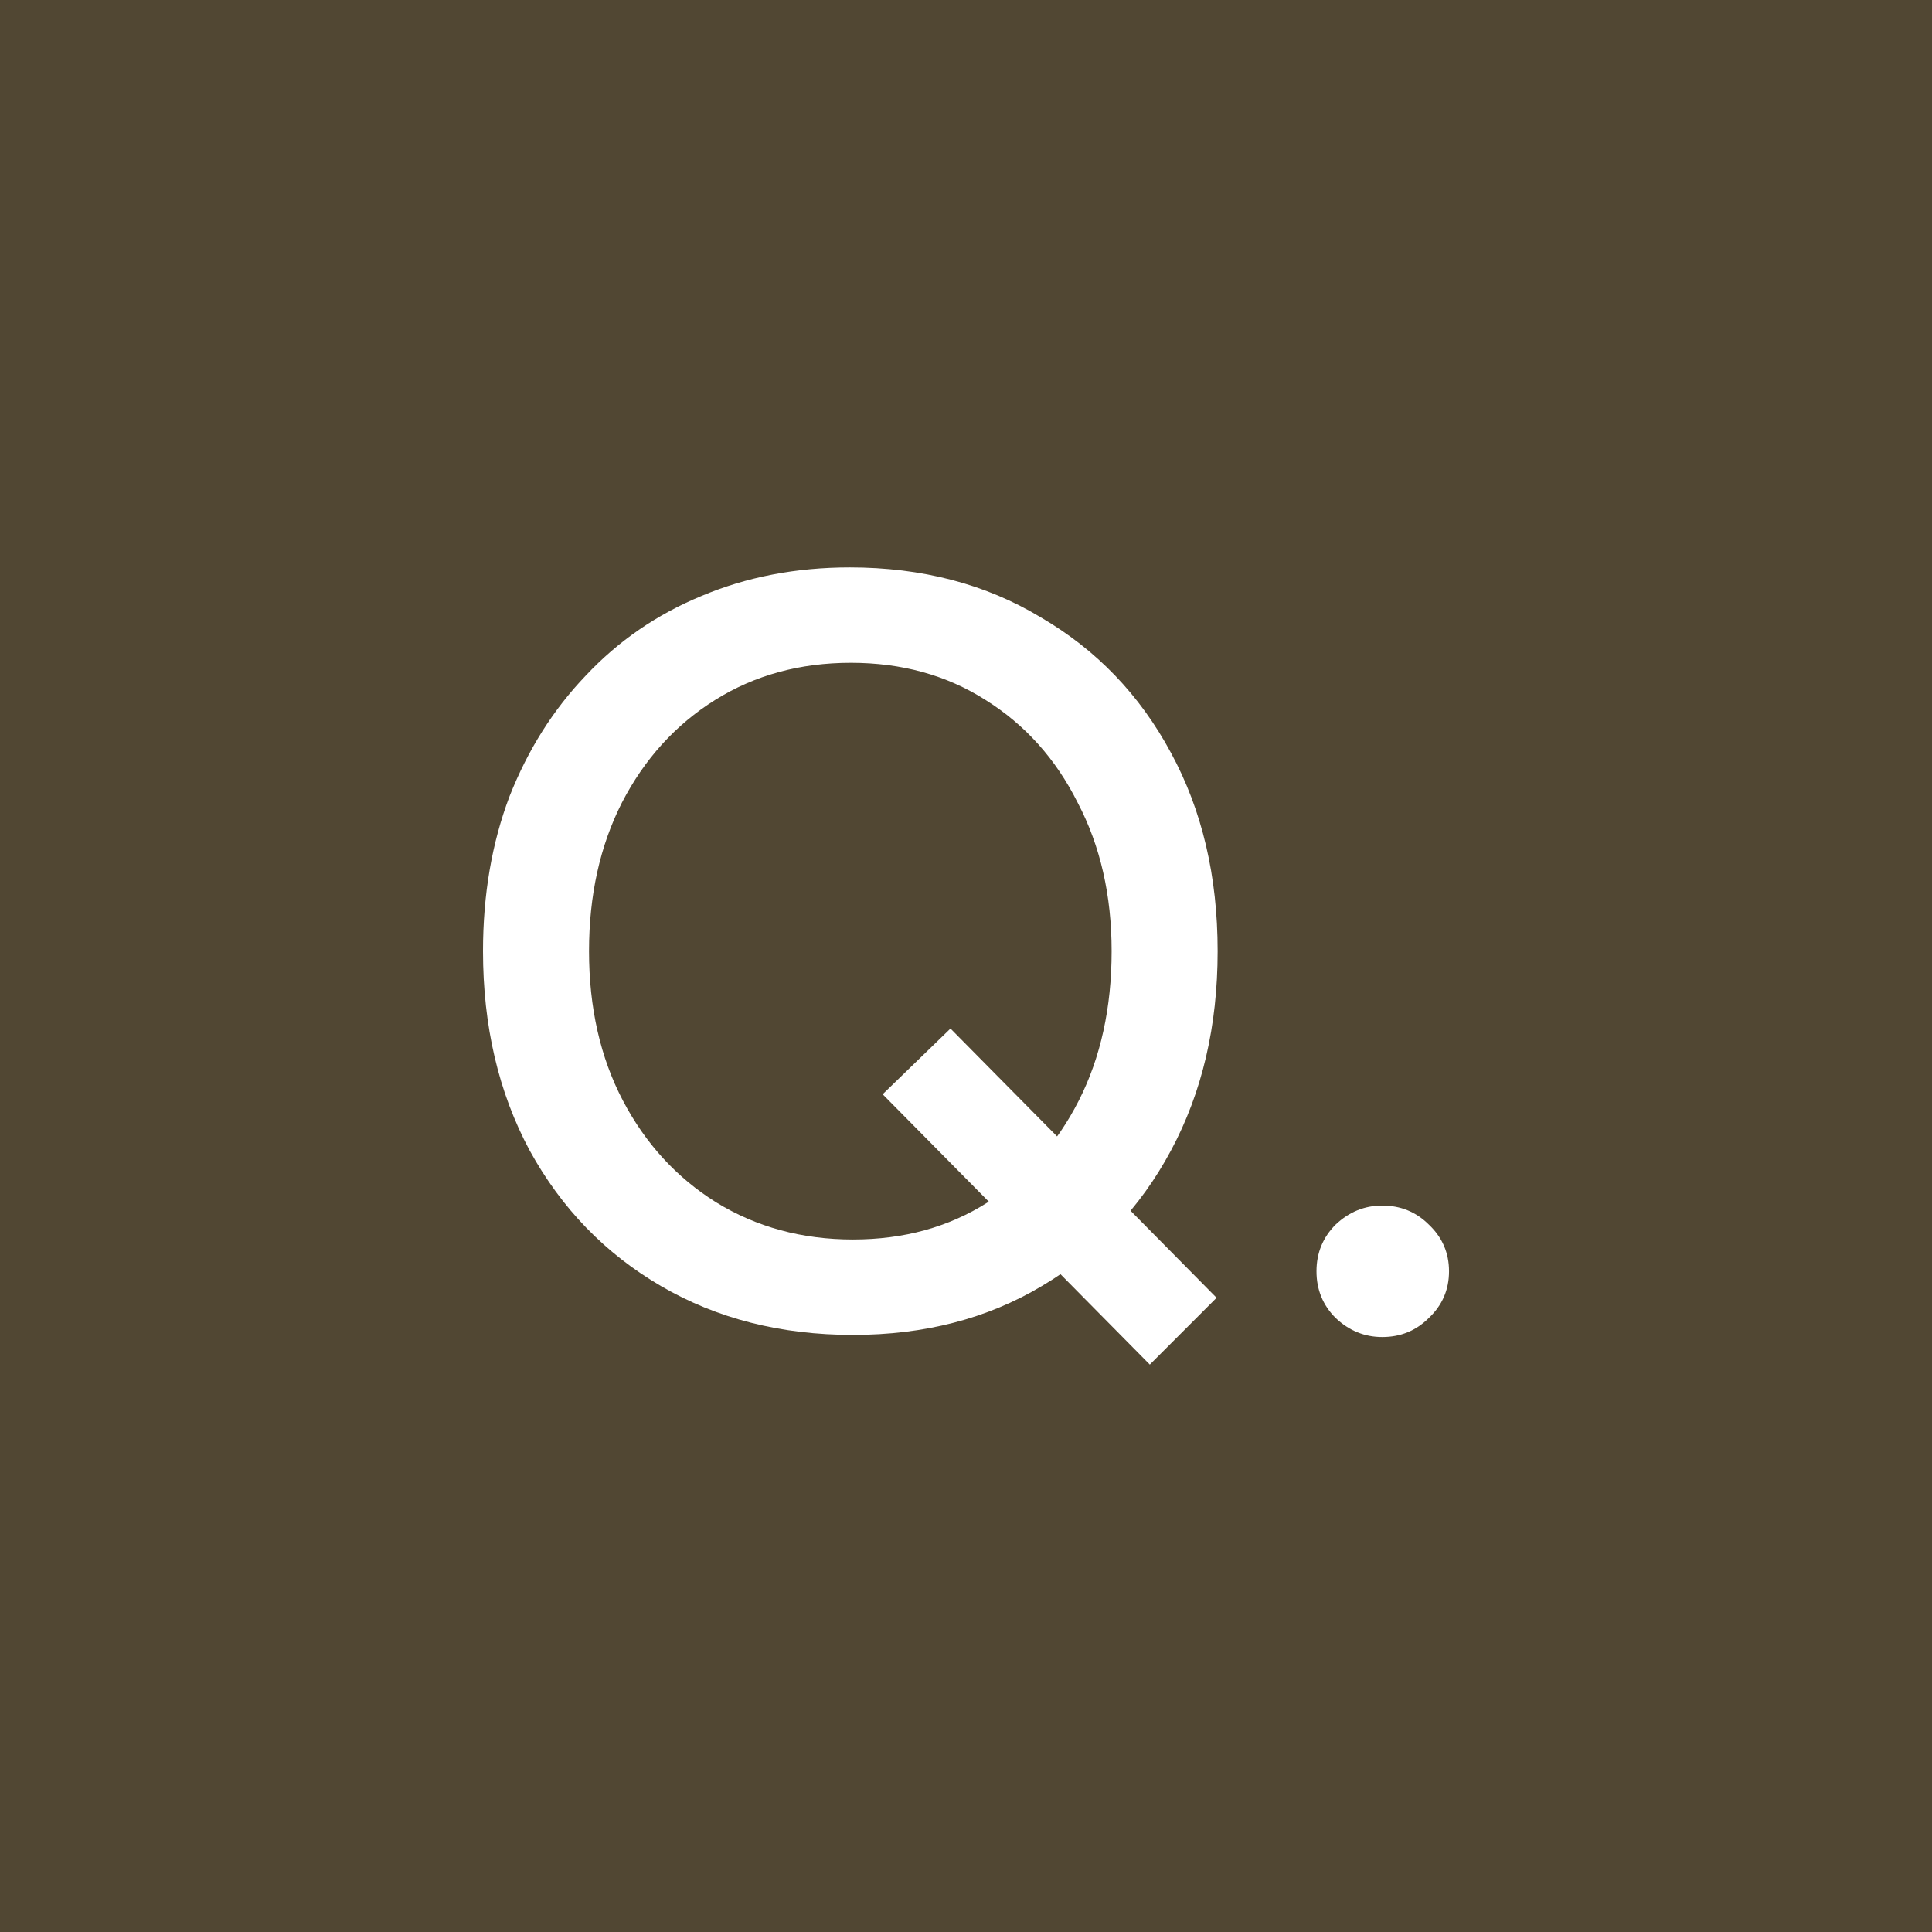 <svg width="64" height="64" viewBox="0 0 64 64" fill="none" xmlns="http://www.w3.org/2000/svg">
<rect width="64" height="64" fill="#514733"/>
<path d="M45.789 44.291C45.203 44.291 44.688 44.08 44.243 43.658C43.822 43.237 43.611 42.722 43.611 42.113C43.611 41.505 43.822 40.99 44.243 40.568C44.688 40.147 45.203 39.936 45.789 39.936C46.397 39.936 46.912 40.147 47.334 40.568C47.779 40.99 48.001 41.505 48.001 42.113C48.001 42.722 47.779 43.237 47.334 43.658C46.912 44.08 46.397 44.291 45.789 44.291Z" fill="white"/>
<path d="M28.256 44.221C25.868 44.221 23.749 43.682 21.9 42.605C20.05 41.528 18.599 40.03 17.545 38.11C16.515 36.19 16 33.99 16 31.508C16 29.635 16.293 27.926 16.878 26.381C17.487 24.836 18.329 23.502 19.406 22.378C20.483 21.231 21.759 20.353 23.234 19.744C24.732 19.112 26.371 18.796 28.15 18.796C30.538 18.796 32.645 19.346 34.471 20.446C36.321 21.523 37.761 23.022 38.791 24.941C39.821 26.838 40.336 29.027 40.336 31.508C40.336 33.99 39.821 36.19 38.791 38.11C37.761 40.03 36.333 41.528 34.507 42.605C32.704 43.682 30.62 44.221 28.256 44.221ZM38.089 45.204L29.239 36.249L31.486 34.072L40.301 42.991L38.089 45.204ZM28.256 41.06C29.941 41.06 31.428 40.65 32.716 39.831C34.003 39.011 35.01 37.888 35.736 36.46C36.461 35.032 36.824 33.381 36.824 31.508C36.824 29.659 36.45 28.02 35.701 26.592C34.975 25.14 33.956 24.005 32.645 23.186C31.358 22.366 29.871 21.956 28.186 21.956C26.5 21.956 25.002 22.366 23.691 23.186C22.38 24.005 21.349 25.14 20.6 26.592C19.875 28.02 19.512 29.659 19.512 31.508C19.512 33.381 19.886 35.032 20.635 36.46C21.385 37.888 22.415 39.011 23.726 39.831C25.06 40.65 26.57 41.06 28.256 41.06Z" fill="white"/>
</svg>
